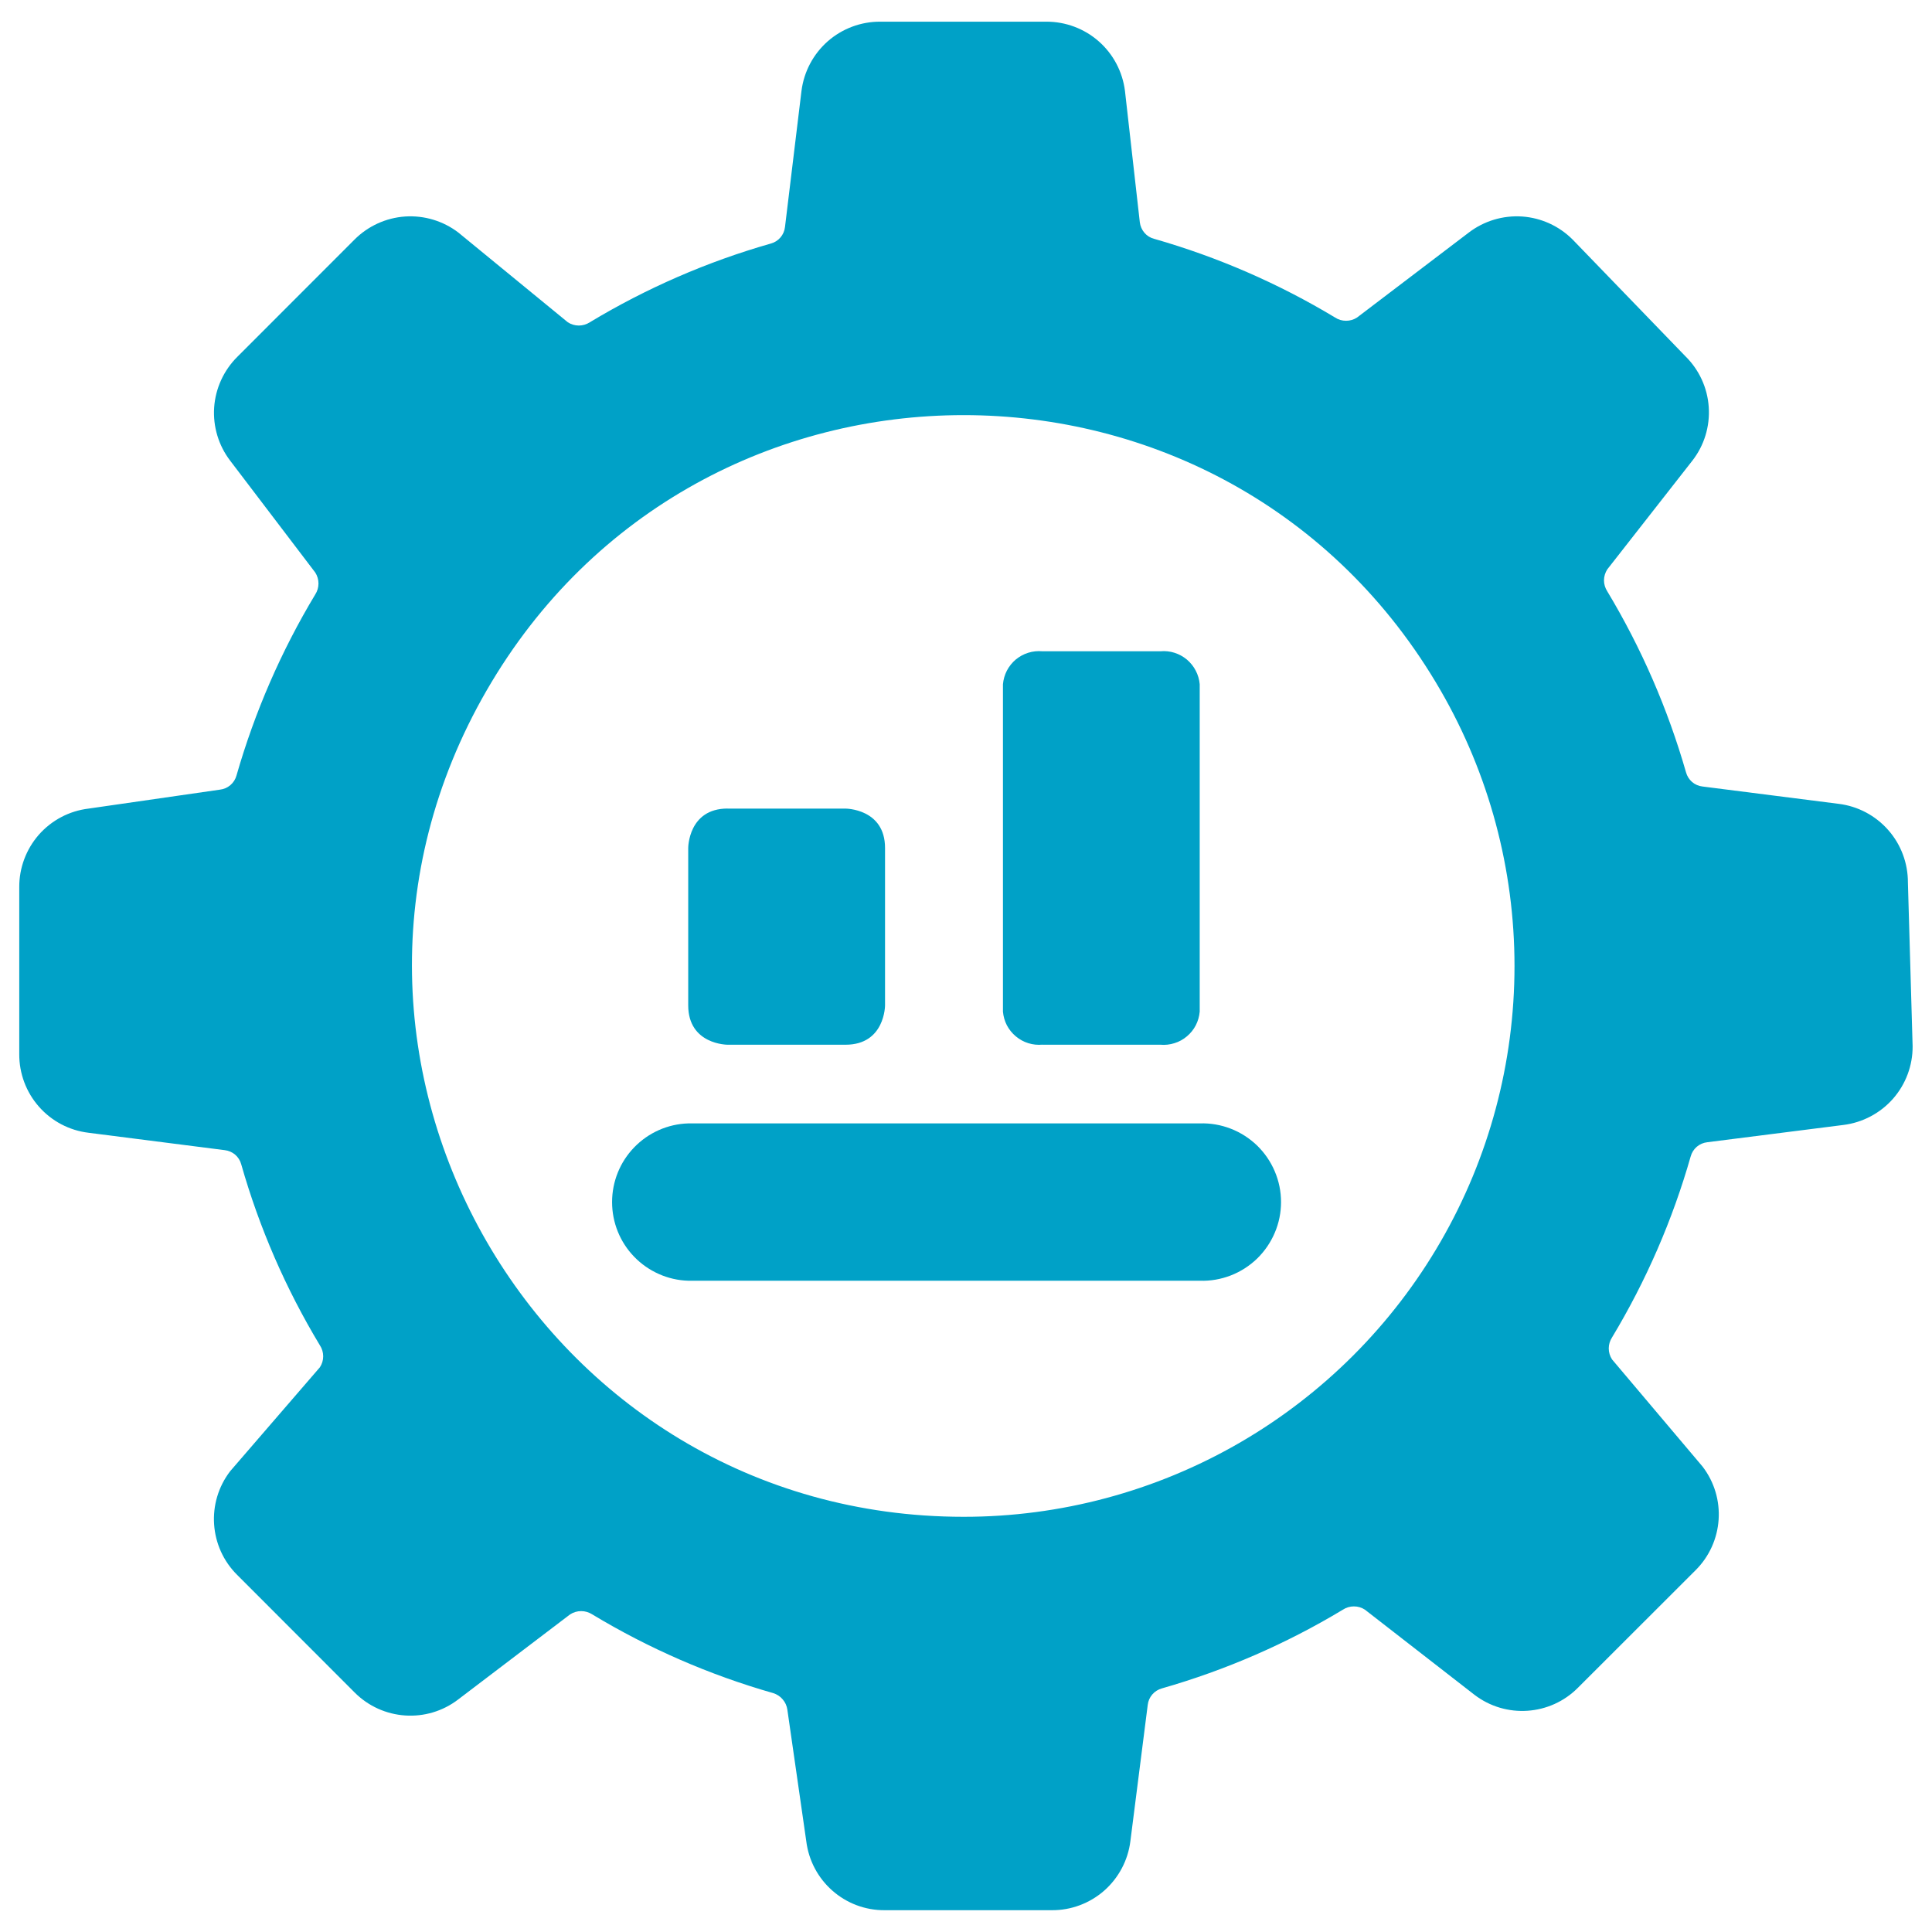 <svg width="32" height="32" viewBox="0 0 32 32" fill="none" xmlns="http://www.w3.org/2000/svg">
<path d="M31.601 14.618C31.602 14.298 31.487 13.988 31.275 13.748C31.064 13.508 30.772 13.353 30.454 13.314L28.199 13.027C28.136 13.02 28.075 12.994 28.026 12.952C27.978 12.91 27.943 12.855 27.926 12.793C27.624 11.741 27.186 10.733 26.622 9.795C26.587 9.741 26.567 9.678 26.567 9.613C26.567 9.548 26.587 9.484 26.622 9.43L28.03 7.631C28.227 7.379 28.324 7.062 28.302 6.742C28.281 6.423 28.142 6.122 27.913 5.898L26.049 3.969C25.825 3.744 25.527 3.608 25.211 3.586C24.894 3.565 24.581 3.659 24.329 3.851L22.477 5.259C22.423 5.295 22.359 5.313 22.295 5.313C22.23 5.313 22.167 5.295 22.113 5.259C21.175 4.694 20.167 4.256 19.114 3.955C19.052 3.939 18.996 3.904 18.955 3.855C18.913 3.806 18.887 3.746 18.879 3.682L18.633 1.506C18.593 1.188 18.439 0.896 18.199 0.685C17.958 0.473 17.649 0.358 17.329 0.359H14.578C14.258 0.358 13.949 0.474 13.709 0.685C13.469 0.897 13.315 1.189 13.275 1.506L13.002 3.759C12.995 3.823 12.969 3.884 12.927 3.933C12.885 3.982 12.83 4.017 12.767 4.034C11.715 4.334 10.706 4.773 9.769 5.338C9.715 5.373 9.651 5.392 9.587 5.392C9.522 5.392 9.459 5.373 9.405 5.338L7.591 3.851C7.339 3.659 7.026 3.565 6.709 3.586C6.393 3.608 6.095 3.744 5.871 3.969L3.93 5.911C3.705 6.135 3.569 6.433 3.547 6.749C3.526 7.066 3.62 7.379 3.813 7.631L5.221 9.482C5.256 9.536 5.275 9.6 5.275 9.665C5.275 9.73 5.256 9.793 5.221 9.847C4.657 10.785 4.219 11.793 3.917 12.845C3.9 12.907 3.865 12.962 3.816 13.004C3.767 13.046 3.707 13.072 3.643 13.079L1.466 13.393C1.148 13.431 0.856 13.585 0.644 13.825C0.433 14.066 0.317 14.375 0.319 14.695V17.459C0.317 17.779 0.433 18.089 0.644 18.329C0.856 18.57 1.148 18.724 1.466 18.762L3.721 19.05C3.785 19.057 3.845 19.083 3.894 19.124C3.943 19.166 3.978 19.221 3.995 19.283C4.295 20.337 4.733 21.345 5.298 22.282C5.334 22.336 5.353 22.4 5.353 22.465C5.353 22.53 5.334 22.593 5.298 22.647L3.813 24.367C3.413 24.887 3.463 25.626 3.93 26.087L5.871 28.03C6.334 28.497 7.071 28.547 7.591 28.147L9.443 26.739C9.498 26.704 9.561 26.685 9.626 26.685C9.691 26.685 9.754 26.704 9.809 26.739C10.746 27.304 11.754 27.743 12.806 28.043C12.867 28.062 12.922 28.097 12.963 28.146C13.005 28.194 13.032 28.253 13.041 28.317L13.354 30.493C13.434 31.151 13.994 31.645 14.657 31.639H17.421C17.741 31.641 18.05 31.525 18.29 31.314C18.53 31.102 18.684 30.81 18.723 30.493L19.01 28.239C19.017 28.175 19.043 28.115 19.085 28.066C19.127 28.017 19.183 27.982 19.245 27.965C20.297 27.664 21.306 27.226 22.243 26.661C22.297 26.625 22.361 26.607 22.425 26.607C22.49 26.607 22.553 26.625 22.607 26.661L24.419 28.069C24.939 28.469 25.678 28.419 26.139 27.951L28.082 26.01C28.549 25.547 28.599 24.81 28.199 24.29L26.701 22.517C26.665 22.462 26.646 22.399 26.646 22.334C26.646 22.269 26.665 22.206 26.701 22.151C27.265 21.214 27.703 20.206 28.003 19.154C28.02 19.092 28.055 19.036 28.104 18.994C28.153 18.952 28.214 18.926 28.278 18.919L30.531 18.633C30.849 18.594 31.142 18.439 31.354 18.199C31.565 17.959 31.681 17.649 31.679 17.329L31.601 14.618ZM15.961 25.123C8.937 25.123 4.547 17.521 8.059 11.438C11.57 5.355 20.35 5.355 23.862 11.438C24.663 12.825 25.085 14.398 25.085 16C25.085 17.602 24.664 19.175 23.863 20.562C23.062 21.949 21.91 23.101 20.523 23.902C19.136 24.702 17.562 25.124 15.961 25.123Z" fill="#00A1C7"/>
<path d="M17.264 17.304H19.22C19.299 17.311 19.378 17.302 19.453 17.278C19.529 17.255 19.599 17.216 19.659 17.165C19.72 17.114 19.77 17.052 19.806 16.982C19.842 16.912 19.864 16.835 19.871 16.756V11.333C19.864 11.255 19.842 11.178 19.805 11.108C19.769 11.038 19.719 10.976 19.659 10.925C19.598 10.874 19.529 10.836 19.453 10.812C19.378 10.788 19.299 10.78 19.22 10.787H17.264C17.185 10.78 17.106 10.788 17.03 10.812C16.955 10.835 16.885 10.874 16.824 10.924C16.764 10.975 16.714 11.037 16.677 11.108C16.641 11.178 16.619 11.255 16.612 11.333V16.756C16.619 16.835 16.641 16.912 16.677 16.982C16.714 17.052 16.764 17.114 16.825 17.165C16.886 17.216 16.956 17.255 17.031 17.278C17.107 17.302 17.186 17.31 17.265 17.303M12.051 13.393H14.005C14.005 13.393 14.659 13.393 14.659 14.045V16.652C14.659 16.652 14.659 17.304 14.005 17.304H12.051C12.051 17.304 11.399 17.304 11.399 16.651V14.045C11.399 14.045 11.399 13.392 12.051 13.392M19.871 18.607H11.4C11.062 18.617 10.741 18.759 10.505 19.003C10.269 19.246 10.138 19.571 10.138 19.91C10.138 20.249 10.269 20.574 10.505 20.817C10.741 21.06 11.062 21.203 11.4 21.213H19.872C20.047 21.219 20.221 21.189 20.384 21.126C20.547 21.063 20.695 20.968 20.821 20.847C20.946 20.725 21.046 20.579 21.114 20.419C21.183 20.258 21.218 20.085 21.218 19.91C21.218 19.735 21.183 19.562 21.114 19.401C21.046 19.24 20.946 19.095 20.821 18.973C20.695 18.852 20.547 18.757 20.384 18.694C20.221 18.631 20.047 18.601 19.872 18.607" fill="#00A1C7"/>
</svg>
